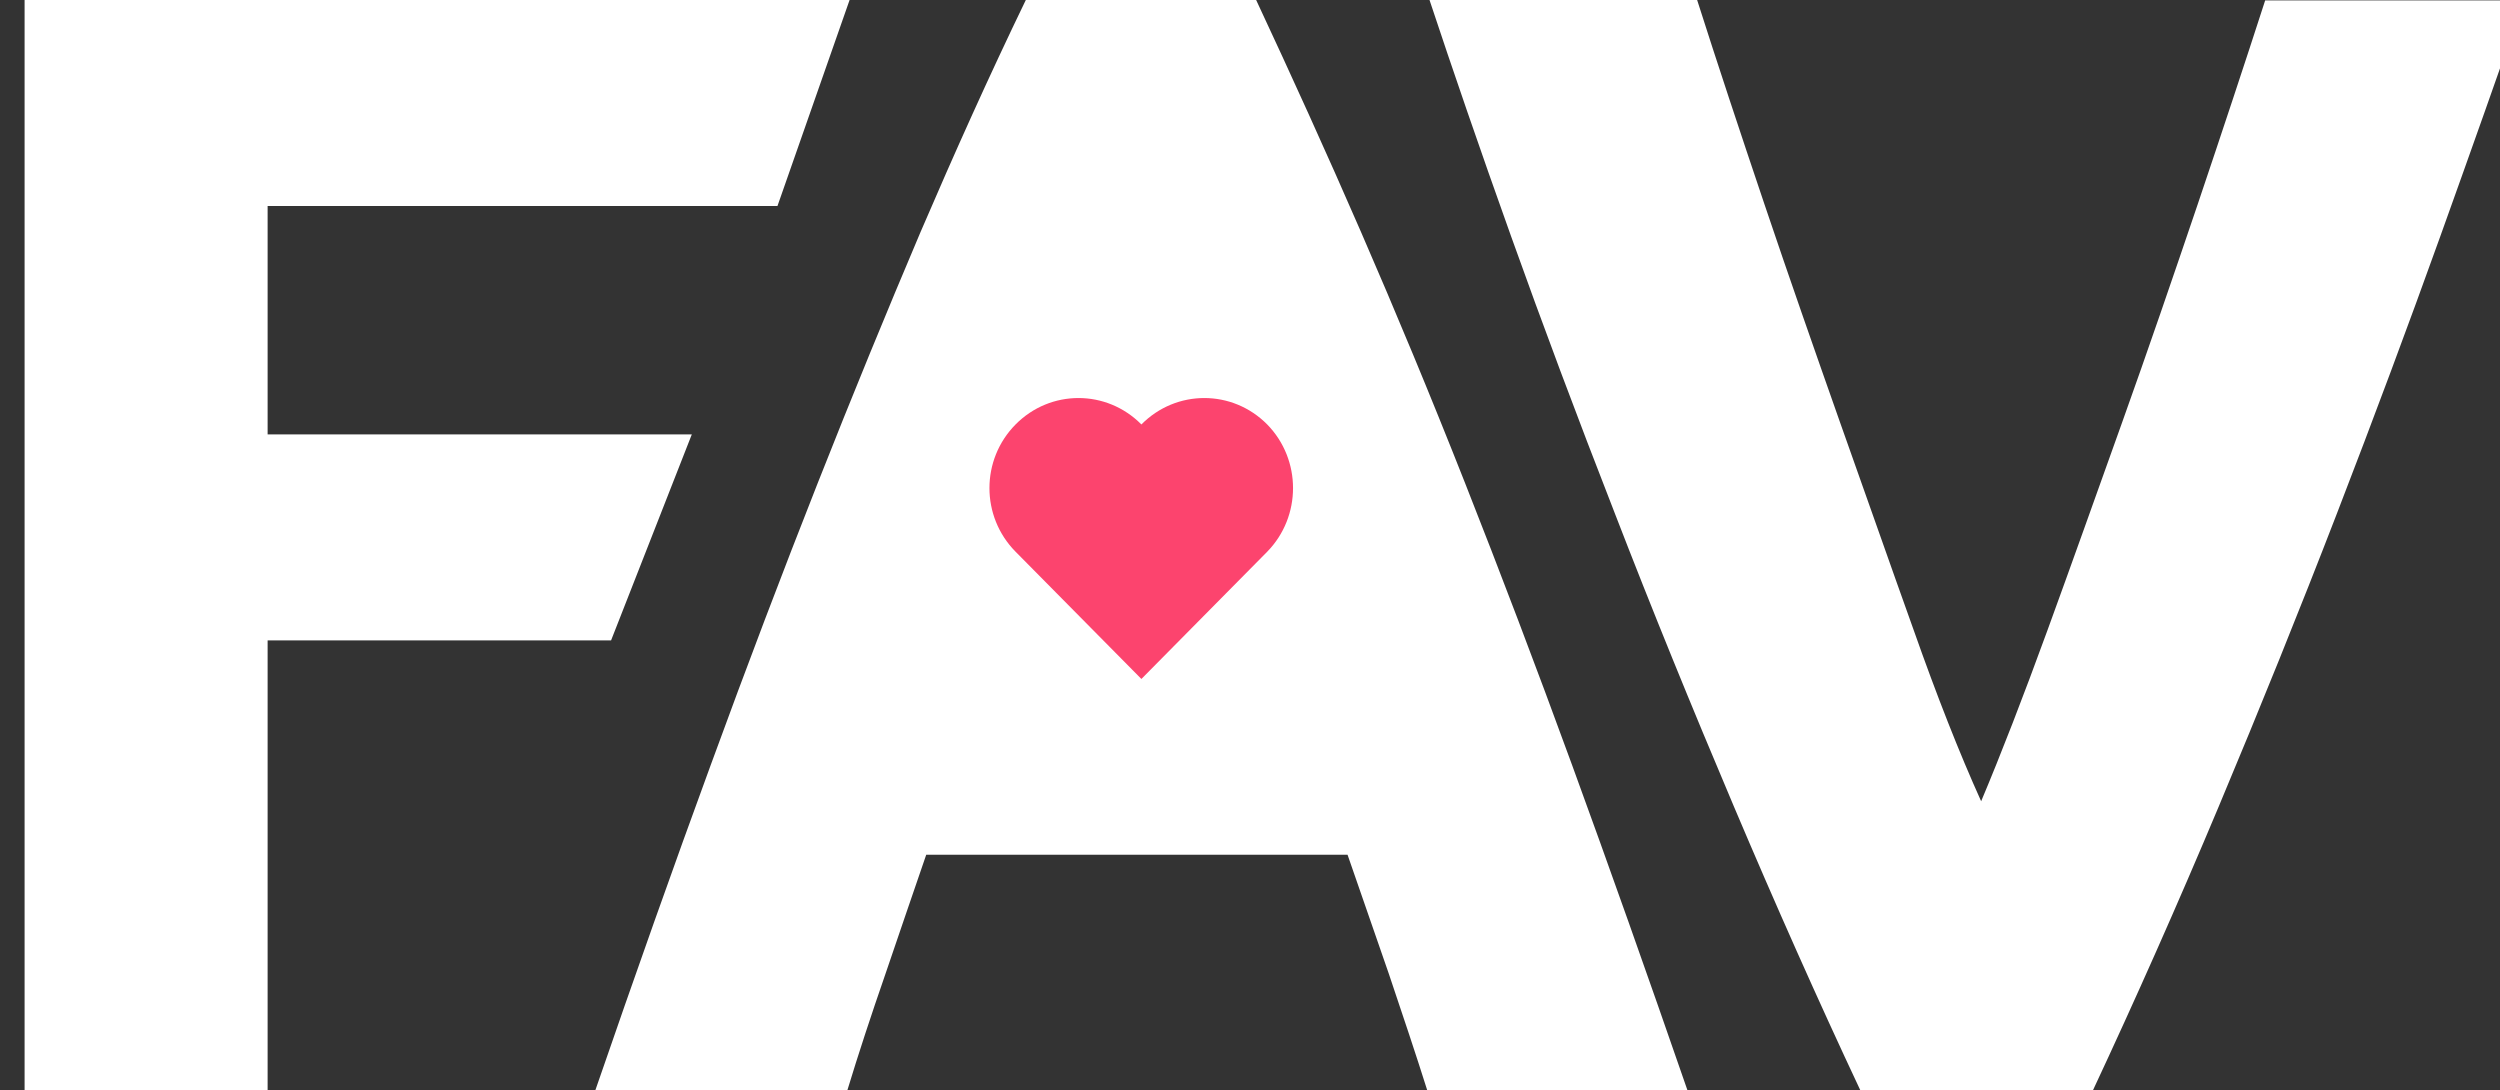 <svg width="610" height="266" viewBox="0 0 610 266" fill="none" xmlns="http://www.w3.org/2000/svg">
<rect x="0" y="0" width="610" height="266" fill="#333333" stroke="none"/>
<g clip-path="url(#clip0_549_947)">
<path d="M610 0H0V266H610V0Z"/>
<path d="M206.7 266.202H145.2C155.1 237.478 164.5 210.979 173.4 186.706C182.3 162.331 191 139.473 199.5 117.93C208 96.387 216.4 75.957 224.6 56.639C232.9 37.321 241.4 18.408 250.3 0H306.5C315.1 18.408 323.7 37.321 332.1 56.639C340.5 75.957 349 96.387 357.5 117.93C366 139.473 374.7 162.331 383.6 186.706C392.5 211.081 401.9 237.579 411.8 266.202H348.3C345.4 256.998 342.2 247.491 338.9 237.681C335.5 227.971 332.2 218.262 328.8 208.552H226C222.7 218.262 219.3 227.971 216 237.782C212.6 247.592 209.5 256.998 206.7 266.202Z" fill="white"/>
<path d="M309.2 103.568C300.7 94.971 287 94.971 278.5 103.568C270 94.971 256.3 94.971 247.8 103.568C239.3 112.165 239.3 126.021 247.8 134.618L278.5 165.668L309.2 134.618C317.6 126.021 317.6 112.165 309.2 103.568Z" fill="#FC446E"/>
<path d="M6 266.202V0H207.3L189.7 50.267H65.3V105.995H168.8L149.1 156.262H65.3V266.101H6V266.202Z" fill="white"/>
<path d="M454 266.202C443.5 243.85 433.2 220.689 423 196.617C412.8 172.546 403.1 148.778 394 125.212C384.8 101.646 376.4 79.193 368.7 57.65C361 36.107 354.4 16.89 348.8 0H414.1C419 15.373 424.5 31.96 430.5 49.761C436.5 67.562 442.7 85.262 448.9 102.86C455.2 120.56 461.1 137.45 466.9 153.633C472.6 169.815 478.1 183.773 483.4 195.505C488.3 183.874 493.7 169.916 499.6 153.734C505.5 137.551 511.5 120.661 517.8 103.062C524.1 85.464 530.2 67.663 536.2 49.964C542.2 32.163 547.7 15.576 552.7 0.101H615.8C609.9 17.093 603.1 36.309 595.4 57.751C587.7 79.193 579.3 101.748 570.2 125.313C561.1 148.879 551.5 172.647 541.4 196.719C531.3 220.79 521 243.951 510.6 266.202H454Z" fill="white"/>
</g>
<defs>
<clipPath id="clip0_549_947">
<rect width="610" height="266" fill="white"/>
</clipPath>
</defs>
</svg>
